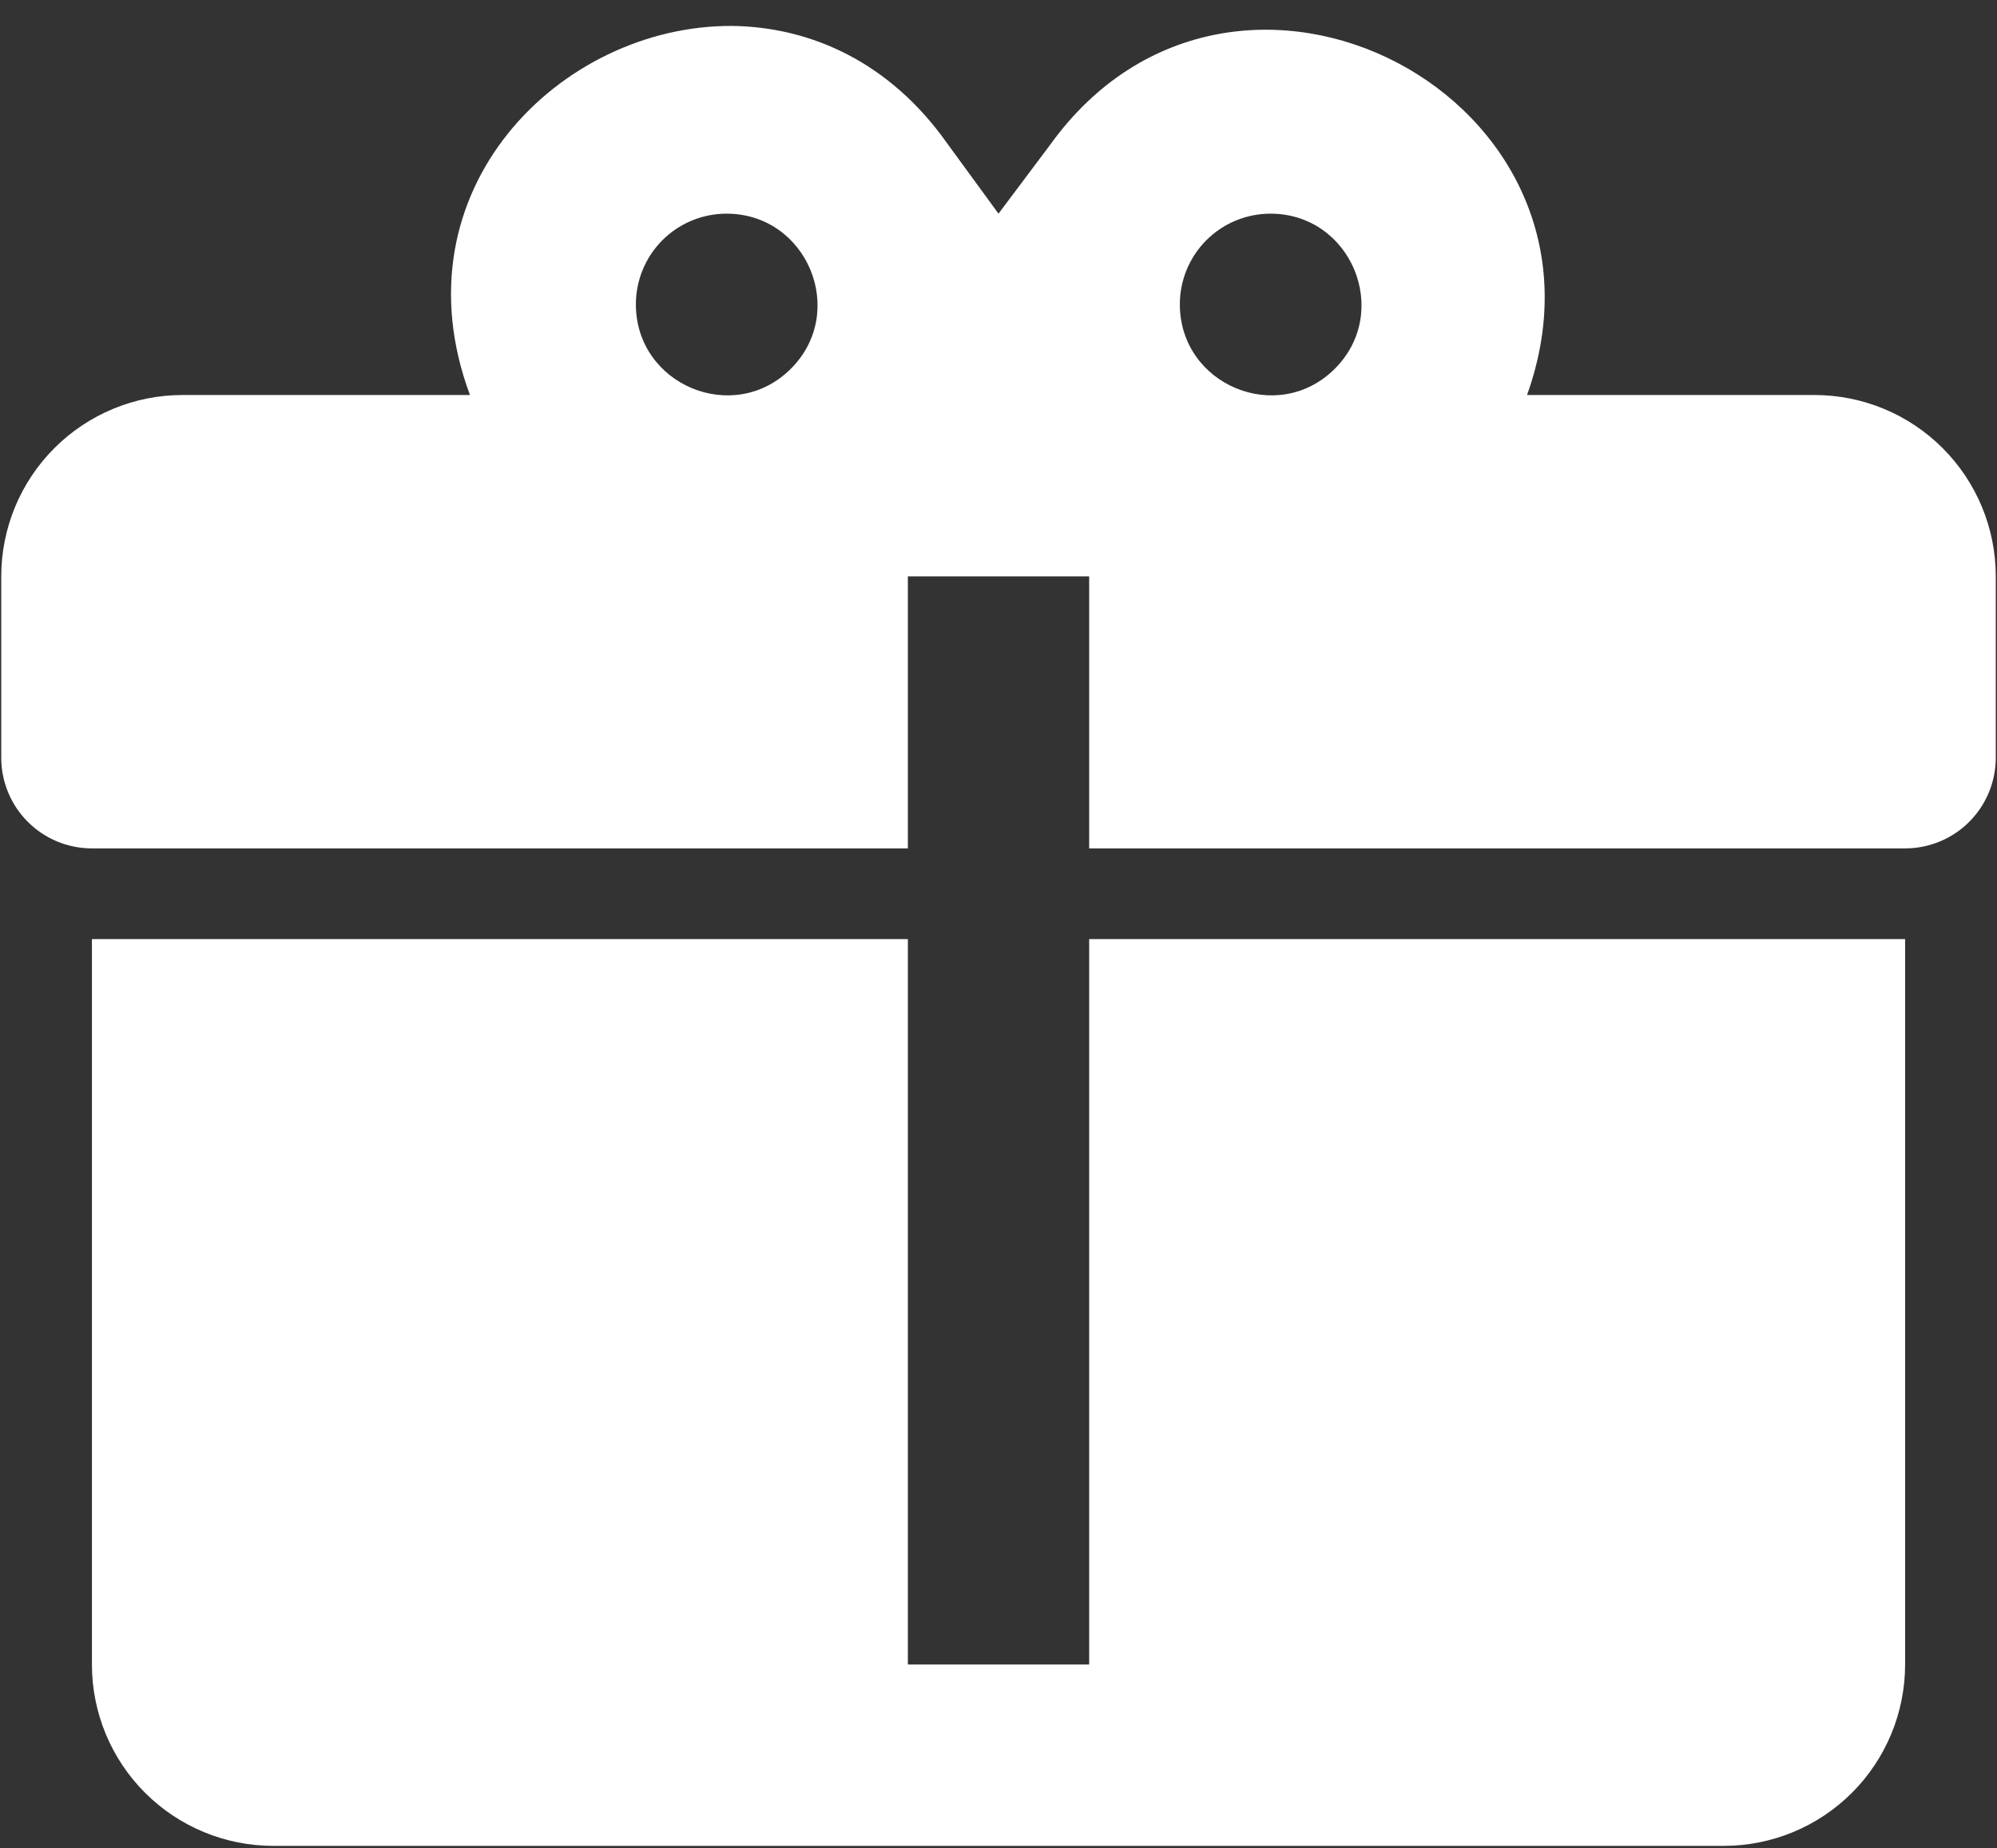 <svg width="67" height="62" viewBox="0 0 67 62" fill="none" xmlns="http://www.w3.org/2000/svg">
<rect x="0" y="0" width="67" height="62" fill="#333333" stroke="none"/>
<path d="M24.558 0.87C18.809 0.84 13.212 6.376 15.767 13.25H6.125C4.512 13.25 2.965 13.891 1.824 15.032C0.683 16.173 0.042 17.72 0.042 19.333V25.417C0.042 26.223 0.362 26.997 0.933 27.567C1.503 28.138 2.277 28.458 3.084 28.458H30.459V19.333H36.542V28.458H63.917C64.724 28.458 65.497 28.138 66.068 27.567C66.638 26.997 66.959 26.223 66.959 25.417V19.333C66.959 17.72 66.318 16.173 65.177 15.032C64.036 13.891 62.489 13.25 60.875 13.25H51.233C54.792 3.304 41.409 -3.723 35.234 4.855L33.5 7.167L31.767 4.794C29.85 2.087 27.204 0.901 24.558 0.87ZM24.375 7.167C27.082 7.167 28.451 10.452 26.535 12.368C24.619 14.284 21.334 12.915 21.334 10.208C21.334 9.402 21.654 8.628 22.224 8.057C22.795 7.487 23.569 7.167 24.375 7.167ZM42.625 7.167C45.332 7.167 46.701 10.452 44.785 12.368C42.869 14.284 39.584 12.915 39.584 10.208C39.584 9.402 39.904 8.628 40.474 8.057C41.045 7.487 41.819 7.167 42.625 7.167ZM3.084 31.5V55.833C3.084 57.447 3.725 58.994 4.865 60.135C6.006 61.276 7.554 61.917 9.167 61.917H57.834C59.447 61.917 60.994 61.276 62.135 60.135C63.276 58.994 63.917 57.447 63.917 55.833V31.5H36.542V55.833H30.459V31.5H3.084Z" fill="white"/>
</svg>
